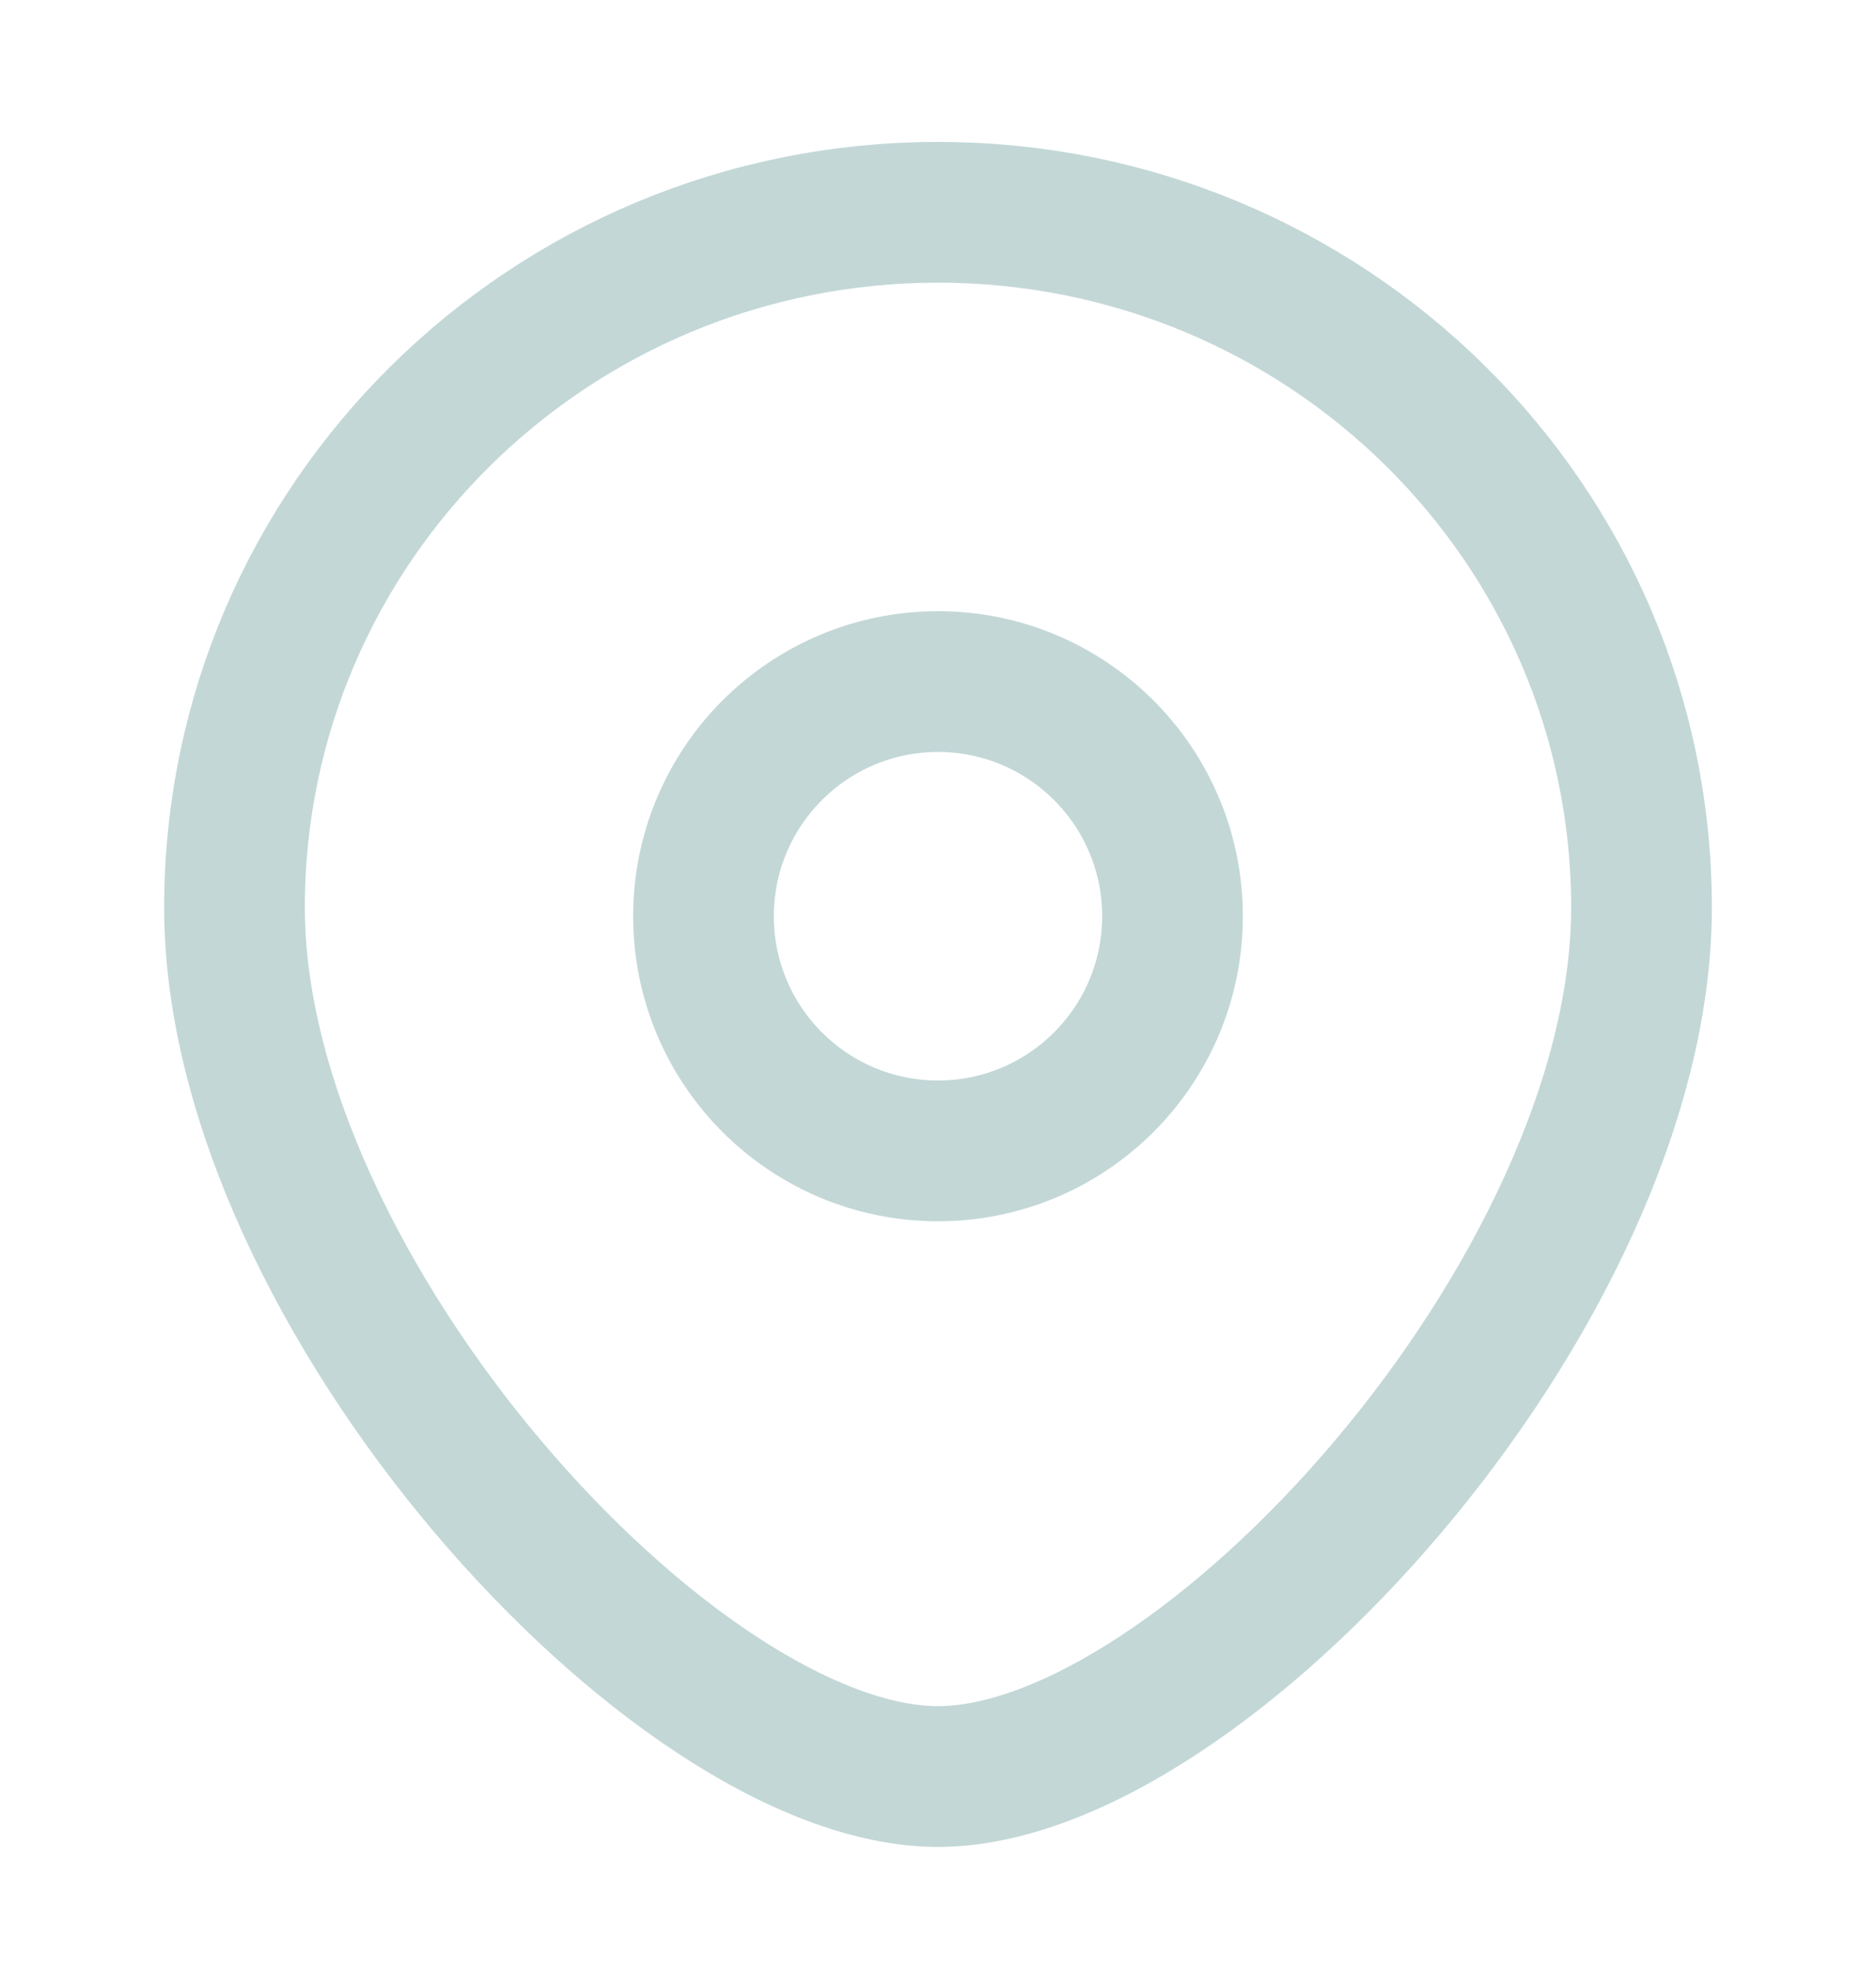 <svg width="20" height="21" viewBox="0 0 20 21" fill="none" xmlns="http://www.w3.org/2000/svg">
<circle cx="10" cy="9.762" r="2.5" stroke="#C3D7D7" stroke-width="1.5"/>
<path d="M17.5 9.669C17.5 13.76 12.812 18.928 10 18.928C7.188 18.928 2.5 13.76 2.5 9.669C2.5 5.578 5.858 2.262 10 2.262C14.142 2.262 17.5 5.578 17.5 9.669Z" stroke="#C3D7D7" stroke-width="1.5"/>
</svg>
